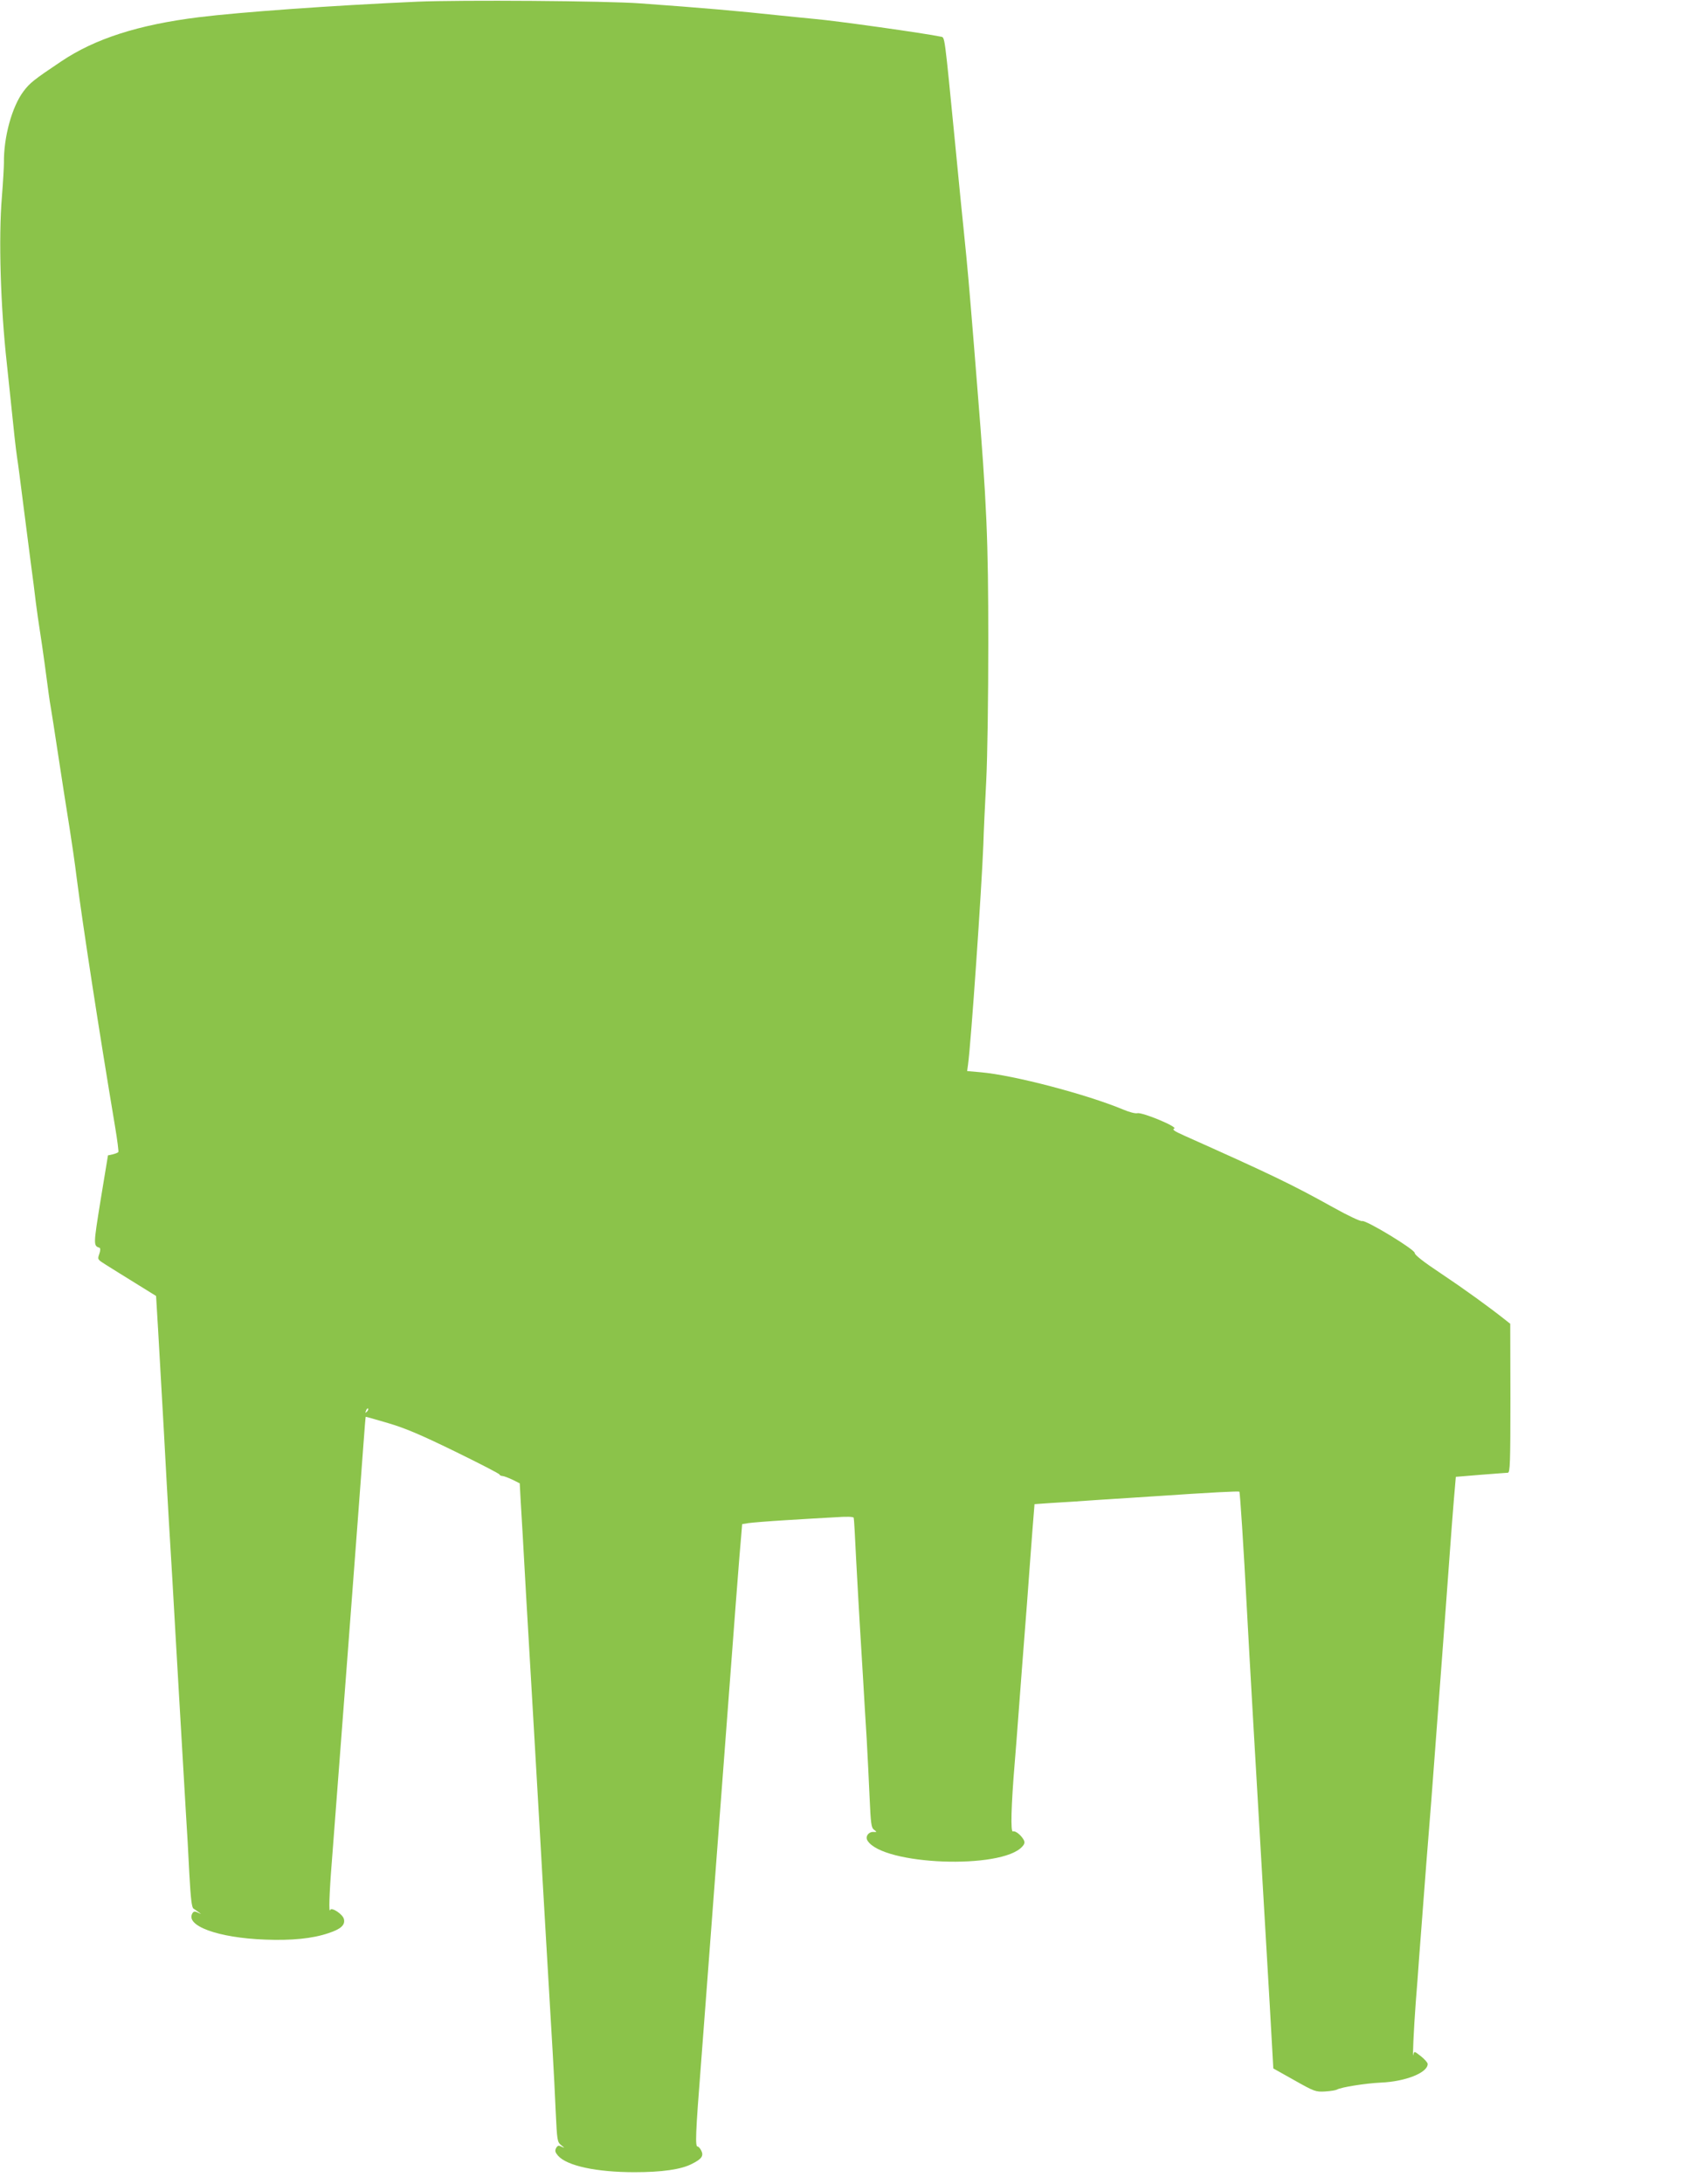 <?xml version="1.0" standalone="no"?>
<!DOCTYPE svg PUBLIC "-//W3C//DTD SVG 20010904//EN"
 "http://www.w3.org/TR/2001/REC-SVG-20010904/DTD/svg10.dtd">
<svg version="1.0" xmlns="http://www.w3.org/2000/svg"
 width="999pt" height="1280pt" viewBox="0 0 999 1280"
 preserveAspectRatio="xMidYMid meet">
<g transform="translate(0,1280) scale(0.1,-0.1)"
fill="#8bc34a" stroke="none">
<path d="M2445 12790 c-497 -22 -1037 -61 -1280 -91 -354 -44 -608 -126 -805
-258 -163 -109 -186 -128 -222 -176 -68 -90 -117 -269 -115 -420 0 -22 -5
-112 -12 -200 -20 -240 -8 -642 29 -975 5 -47 14 -132 20 -190 23 -223 31
-297 40 -360 6 -36 21 -155 35 -265 14 -110 34 -267 45 -350 11 -82 25 -188
30 -235 6 -47 17 -125 25 -175 13 -81 39 -272 51 -365 2 -19 9 -60 14 -90 5
-30 21 -131 35 -225 14 -93 32 -210 40 -260 8 -49 23 -146 34 -215 11 -69 30
-198 41 -288 34 -265 128 -878 225 -1457 13 -77 21 -143 19 -146 -2 -4 -17
-10 -33 -14 l-28 -6 -43 -261 c-43 -267 -43 -268 -6 -281 5 -2 5 -17 -2 -36
-11 -32 -11 -32 40 -64 28 -18 106 -66 172 -107 l121 -75 12 -200 c6 -110 21
-371 33 -580 11 -209 25 -452 30 -540 14 -229 29 -483 40 -683 6 -94 14 -250
20 -345 11 -194 26 -445 40 -684 6 -89 15 -249 20 -355 8 -144 14 -196 24
-203 8 -5 23 -16 33 -23 15 -11 15 -11 -6 -1 -18 9 -25 8 -32 -2 -47 -74 149
-146 426 -156 156 -6 277 6 371 38 73 24 99 48 90 83 -7 28 -72 71 -80 53 -9
-24 -6 91 9 278 17 215 169 2217 186 2455 6 85 12 156 13 157 0 1 60 -16 131
-37 99 -29 191 -68 390 -165 143 -70 262 -131 263 -136 2 -5 10 -9 18 -9 7 0
33 -10 57 -21 l44 -22 6 -111 c4 -61 18 -304 31 -541 14 -236 30 -513 36 -615
6 -102 15 -257 20 -345 5 -88 14 -243 20 -345 6 -102 15 -259 20 -350 5 -91
14 -246 20 -345 18 -310 29 -494 40 -680 6 -99 14 -258 18 -353 8 -168 9 -174
32 -194 22 -17 22 -18 3 -9 -18 9 -24 8 -33 -8 -8 -16 -5 -25 12 -45 53 -59
225 -96 448 -96 161 0 274 16 337 49 56 28 69 46 55 76 -7 14 -16 25 -22 25
-15 0 -13 69 20 489 16 212 66 868 110 1456 89 1184 117 1550 126 1642 l5 61
37 6 c20 3 118 11 217 17 99 6 229 14 289 17 70 5 109 4 111 -3 2 -5 8 -113
14 -240 7 -126 16 -295 21 -375 5 -80 14 -228 20 -330 6 -102 15 -259 21 -350
5 -91 13 -245 17 -342 7 -157 10 -179 26 -191 18 -13 18 -14 -4 -13 -29 1 -49
-28 -34 -51 90 -144 786 -170 907 -35 14 15 16 25 9 39 -16 29 -50 56 -64 50
-14 -5 -10 152 11 403 6 69 15 190 21 270 6 80 15 199 20 265 5 66 19 246 31
400 11 154 26 348 32 430 l12 150 100 7 c55 3 179 11 275 18 96 6 236 15 310
20 354 24 511 32 516 28 4 -5 25 -327 44 -688 12 -229 61 -1079 101 -1755 6
-104 21 -358 33 -564 l21 -373 123 -69 c117 -66 125 -69 180 -66 32 2 63 7 70
11 23 14 169 37 257 41 145 6 275 58 275 109 0 8 -18 28 -39 45 -40 31 -40 32
-45 9 -6 -30 2 144 14 307 6 72 15 191 20 265 33 438 56 733 71 915 9 121 88
1164 109 1460 6 88 17 223 23 300 l12 140 145 12 c80 6 152 12 160 12 13 1 15
56 15 437 l-1 436 -24 19 c-102 81 -249 187 -381 275 -104 69 -156 110 -155
121 1 20 -287 195 -309 187 -8 -3 -83 32 -167 79 -246 137 -370 196 -878 423
-56 25 -70 35 -56 40 24 9 -189 98 -217 90 -11 -3 -48 7 -81 21 -213 89 -642
202 -836 219 l-80 7 5 36 c18 129 80 1032 90 1291 2 74 10 243 17 375 7 138
12 483 12 810 0 607 -9 809 -64 1490 -5 66 -14 179 -20 250 -31 379 -35 430
-60 675 -6 52 -28 280 -50 505 -64 651 -60 625 -84 630 -95 20 -613 93 -741
104 -60 6 -155 15 -210 21 -232 25 -448 44 -810 70 -197 15 -1055 21 -1310 10z
m-294 -8263 c-10 -9 -11 -8 -5 6 3 10 9 15 12 12 3 -3 0 -11 -7 -18z"/>
</g>
</svg>
